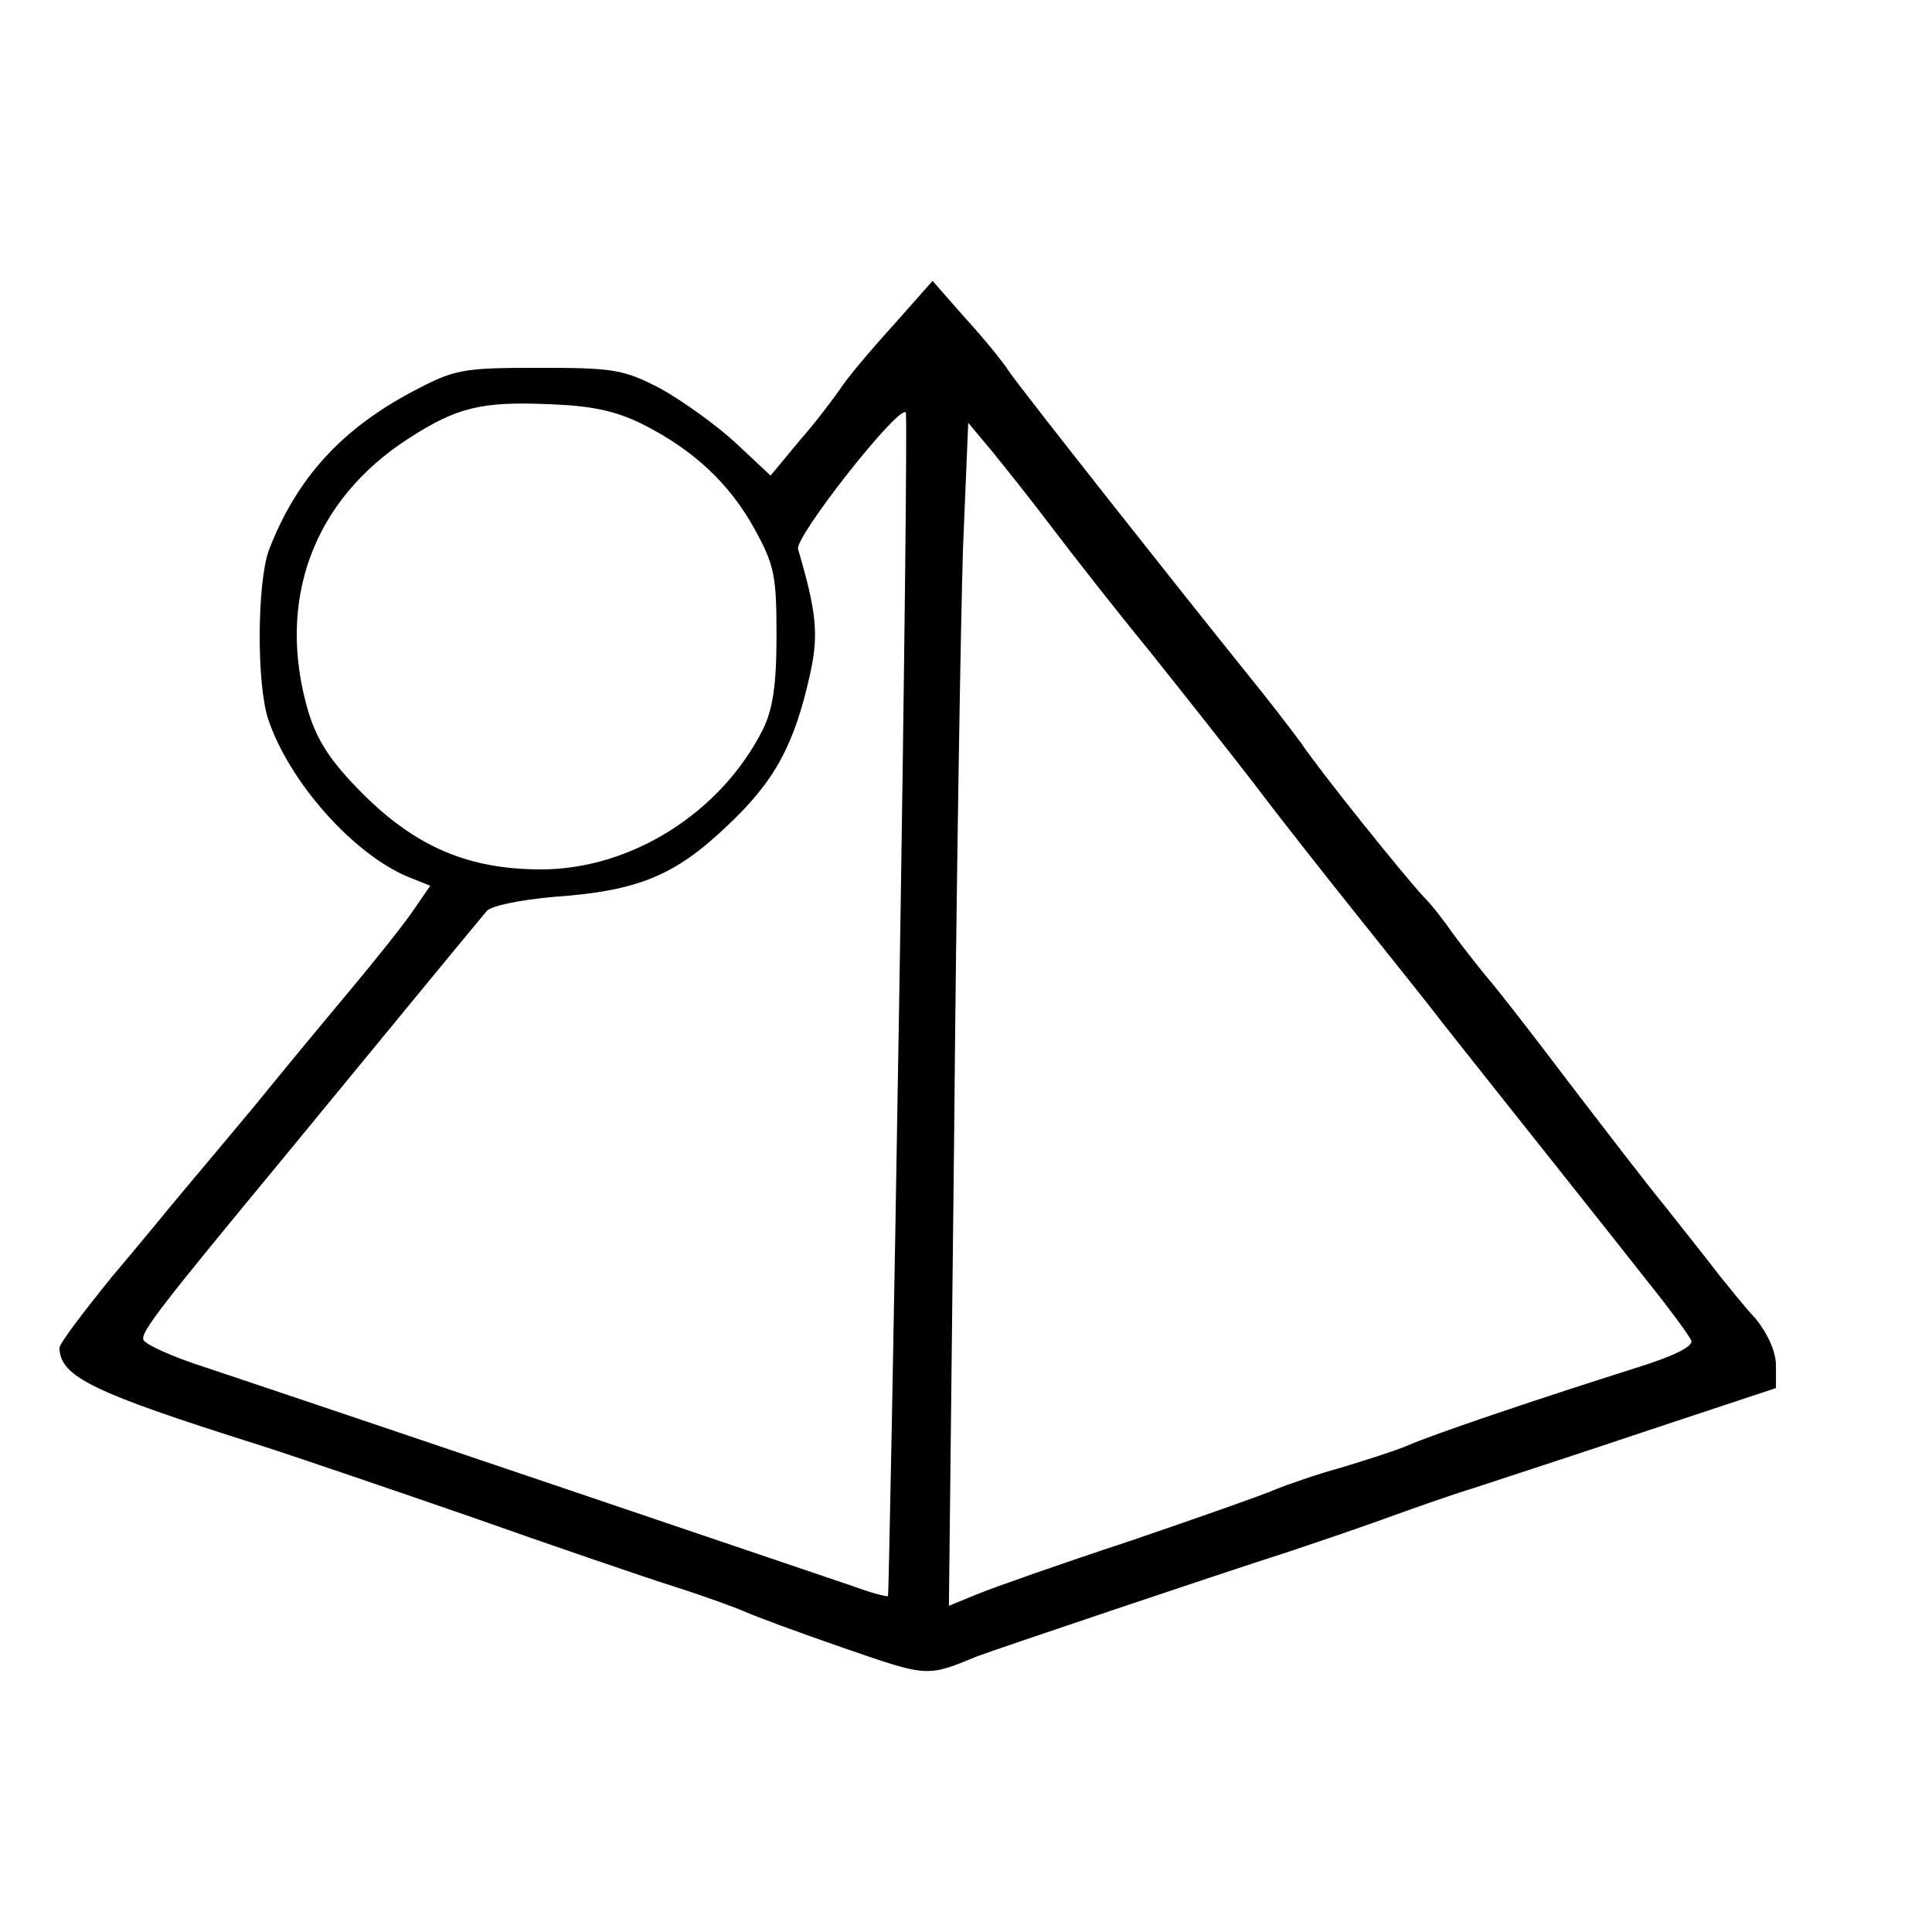 <?xml version="1.0" standalone="no"?>
<!DOCTYPE svg PUBLIC "-//W3C//DTD SVG 20010904//EN"
 "http://www.w3.org/TR/2001/REC-SVG-20010904/DTD/svg10.dtd">
<svg version="1.0" xmlns="http://www.w3.org/2000/svg"
 width="260pt" height="260pt" viewBox="0 0 260 260"
 preserveAspectRatio="xMidYMid meet">
<g transform="translate(0,260) scale(0.1,-0.1)"
fill="#000000" stroke="none">
<path d="M1201 2161 c-30 -33 -62 -71 -70 -84 -9 -13 -33 -45 -55 -70 l-39
-47 -47 44 c-26 24 -72 57 -101 73 -50 26 -63 28 -164 28 -104 0 -113 -2 -170
-32 -96 -51 -156 -117 -193 -213 -16 -43 -17 -180 -1 -228 28 -84 114 -181
188 -212 l30 -12 -22 -32 c-12 -18 -51 -67 -87 -110 -36 -43 -94 -113 -128
-155 -35 -42 -77 -92 -93 -111 -16 -19 -60 -73 -99 -119 -38 -47 -70 -89 -70
-95 1 -39 45 -60 270 -131 41 -13 167 -56 280 -95 113 -40 239 -83 280 -96 41
-13 84 -29 95 -34 11 -5 70 -27 131 -48 113 -39 111 -39 179 -11 21 8 317 108
420 141 33 11 89 30 125 43 36 13 92 33 125 43 33 11 138 45 233 77 l172 57 0
30 c0 19 -11 43 -27 63 -16 17 -38 45 -51 61 -12 16 -44 56 -70 89 -27 33 -86
110 -132 170 -46 61 -95 124 -109 140 -14 17 -35 44 -46 59 -11 16 -28 38 -39
49 -27 29 -138 167 -165 207 -14 19 -47 62 -74 95 -87 108 -302 380 -319 405
-9 14 -36 47 -60 73 l-43 49 -54 -61z m-338 -131 c70 -35 118 -80 152 -141 27
-49 30 -63 30 -144 0 -67 -5 -99 -18 -126 -56 -112 -177 -189 -299 -189 -97 0
-168 30 -240 102 -43 43 -61 71 -73 110 -44 149 6 285 135 368 65 42 98 50
190 46 56 -2 88 -9 123 -26z m347 -782 c-7 -436 -14 -794 -15 -796 -1 -1 -22
4 -46 13 -41 14 -696 236 -873 295 -44 14 -81 31 -83 37 -4 10 25 47 187 243
61 74 253 308 275 334 6 7 45 15 90 19 113 8 163 28 234 96 64 60 90 109 111
203 12 54 9 84 -16 169 -5 16 135 194 145 184 2 -3 -2 -362 -9 -797z m205 643
c28 -37 86 -111 131 -166 44 -55 108 -136 142 -180 33 -44 97 -125 141 -180
44 -55 96 -120 115 -145 64 -81 225 -283 276 -348 28 -35 53 -69 56 -76 3 -8
-23 -21 -78 -38 -139 -44 -271 -89 -303 -103 -16 -7 -57 -20 -90 -30 -33 -9
-73 -23 -90 -30 -16 -7 -104 -38 -195 -69 -91 -30 -182 -62 -204 -71 l-39 -16
7 628 c3 345 9 704 12 796 l7 168 31 -37 c17 -21 54 -67 81 -103z"/>
</g>
</svg>
